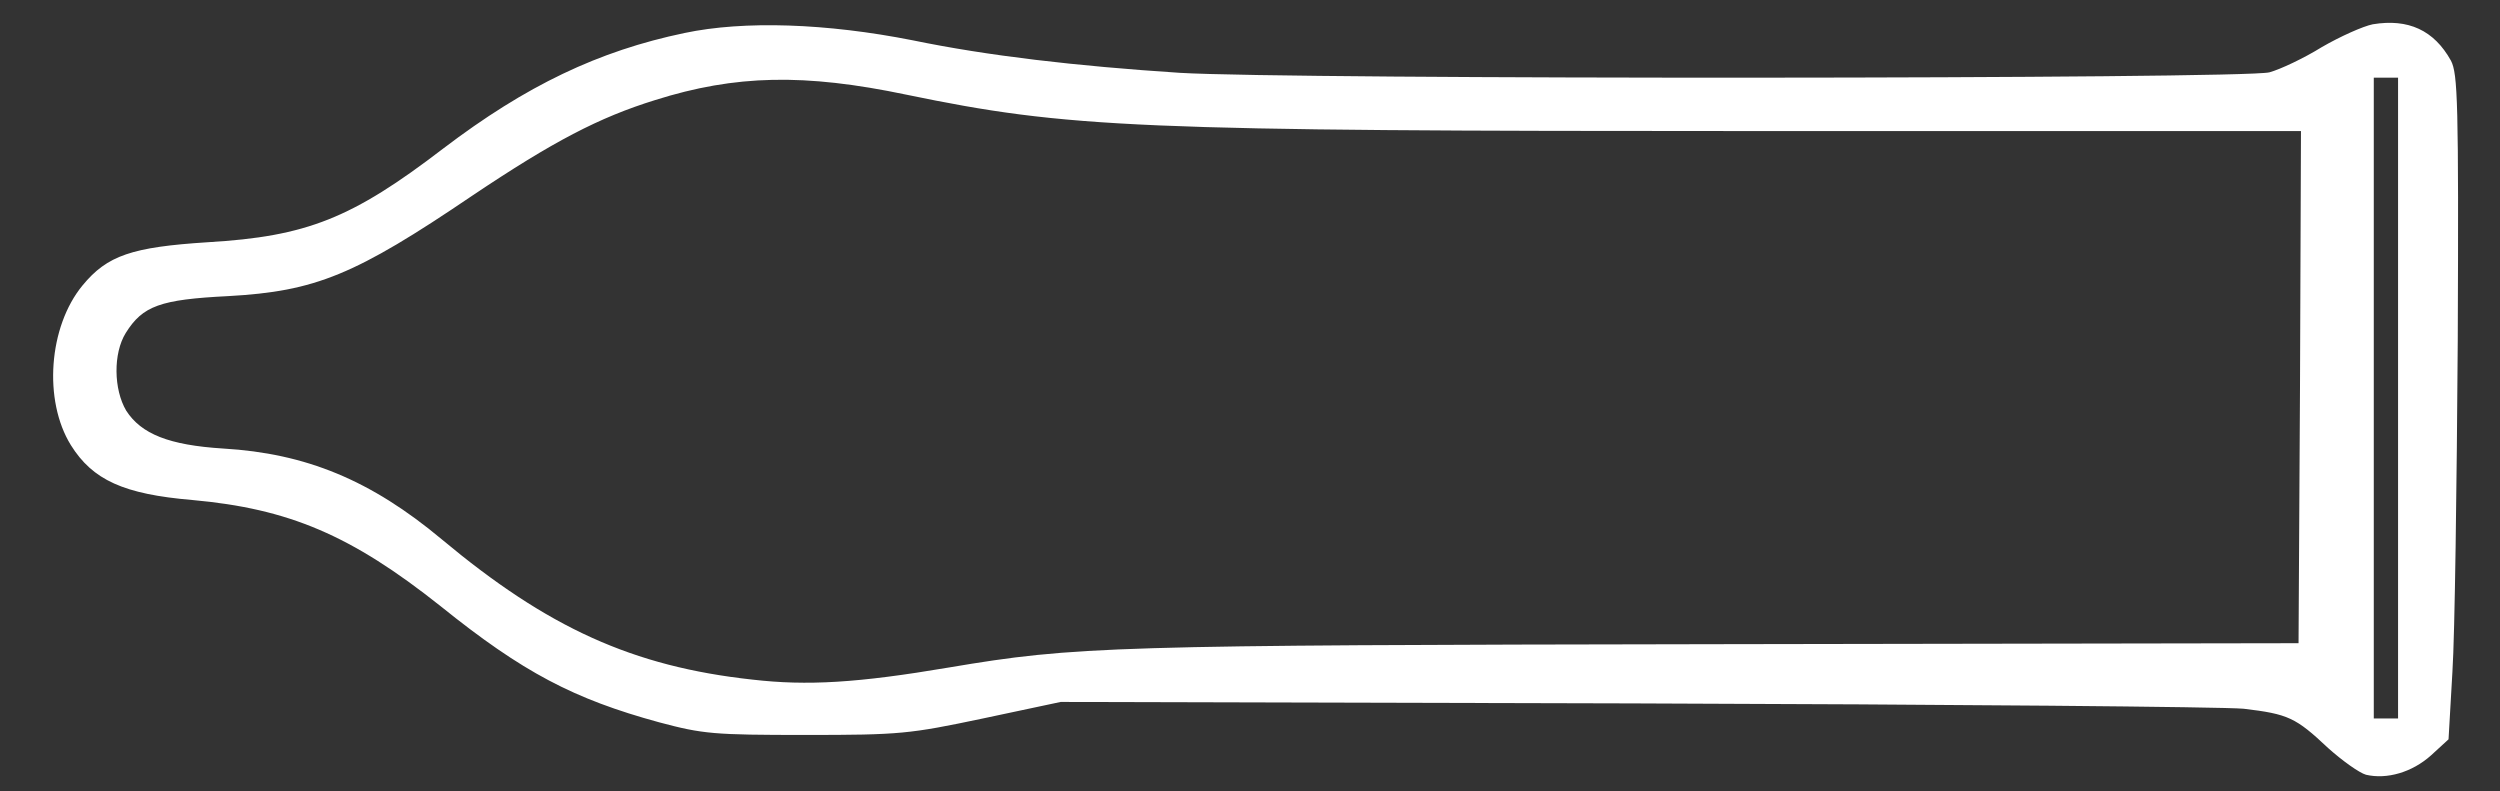<?xml version="1.0" standalone="no"?>
<!DOCTYPE svg PUBLIC "-//W3C//DTD SVG 20010904//EN"
 "http://www.w3.org/TR/2001/REC-SVG-20010904/DTD/svg10.dtd">
<svg version="1.0" xmlns="http://www.w3.org/2000/svg"
 width="515pt" height="163pt" viewBox="0 0 515 163"
 preserveAspectRatio="xMidYMid meet">

<rect x="0" y="0" width="515" height="163" fill="#333333" stroke="none"/>

<g transform="translate(0,163) scale(0.1,-0.1)"
fill="#ffffff" stroke="none">
<path d="M4888 1580 c-20 -4 -67 -25 -105 -47 -37 -23 -86 -46 -108 -52 -53
-14 -2016 -15 -2245 -1 -214 14 -395 35 -550 67 -177 35 -347 41 -470 15 -177
-37 -326 -108 -497 -238 -188 -144 -281 -181 -485 -193 -156 -10 -207 -27
-258 -89 -70 -85 -81 -237 -24 -329 45 -72 109 -101 250 -113 199 -18 327 -72
512 -219 169 -136 274 -191 450 -239 90 -24 112 -26 302 -26 194 0 213 2 365
34 l160 34 1180 -3 c649 -2 1215 -7 1257 -11 92 -11 107 -18 174 -81 29 -26
64 -51 78 -55 43 -10 95 5 134 40 l36 33 8 139 c5 77 9 384 11 684 2 490 0
548 -14 575 -35 63 -88 87 -161 75z m-3021 -145 c334 -69 471 -75 1756 -75
l1117 0 -2 -527 -3 -528 -1195 -2 c-1252 -2 -1324 -4 -1585 -48 -189 -32 -292
-38 -405 -25 -247 27 -422 107 -640 289 -146 122 -280 177 -450 187 -112 7
-169 30 -200 78 -26 44 -27 118 -1 160 35 56 71 69 211 76 180 10 261 43 503
207 167 112 261 161 377 197 165 52 307 55 517 11z m3073 -625 l0 -660 -25 0
-25 0 0 660 0 660 25 0 25 0 0 -660z"/>
</g>
</svg>
